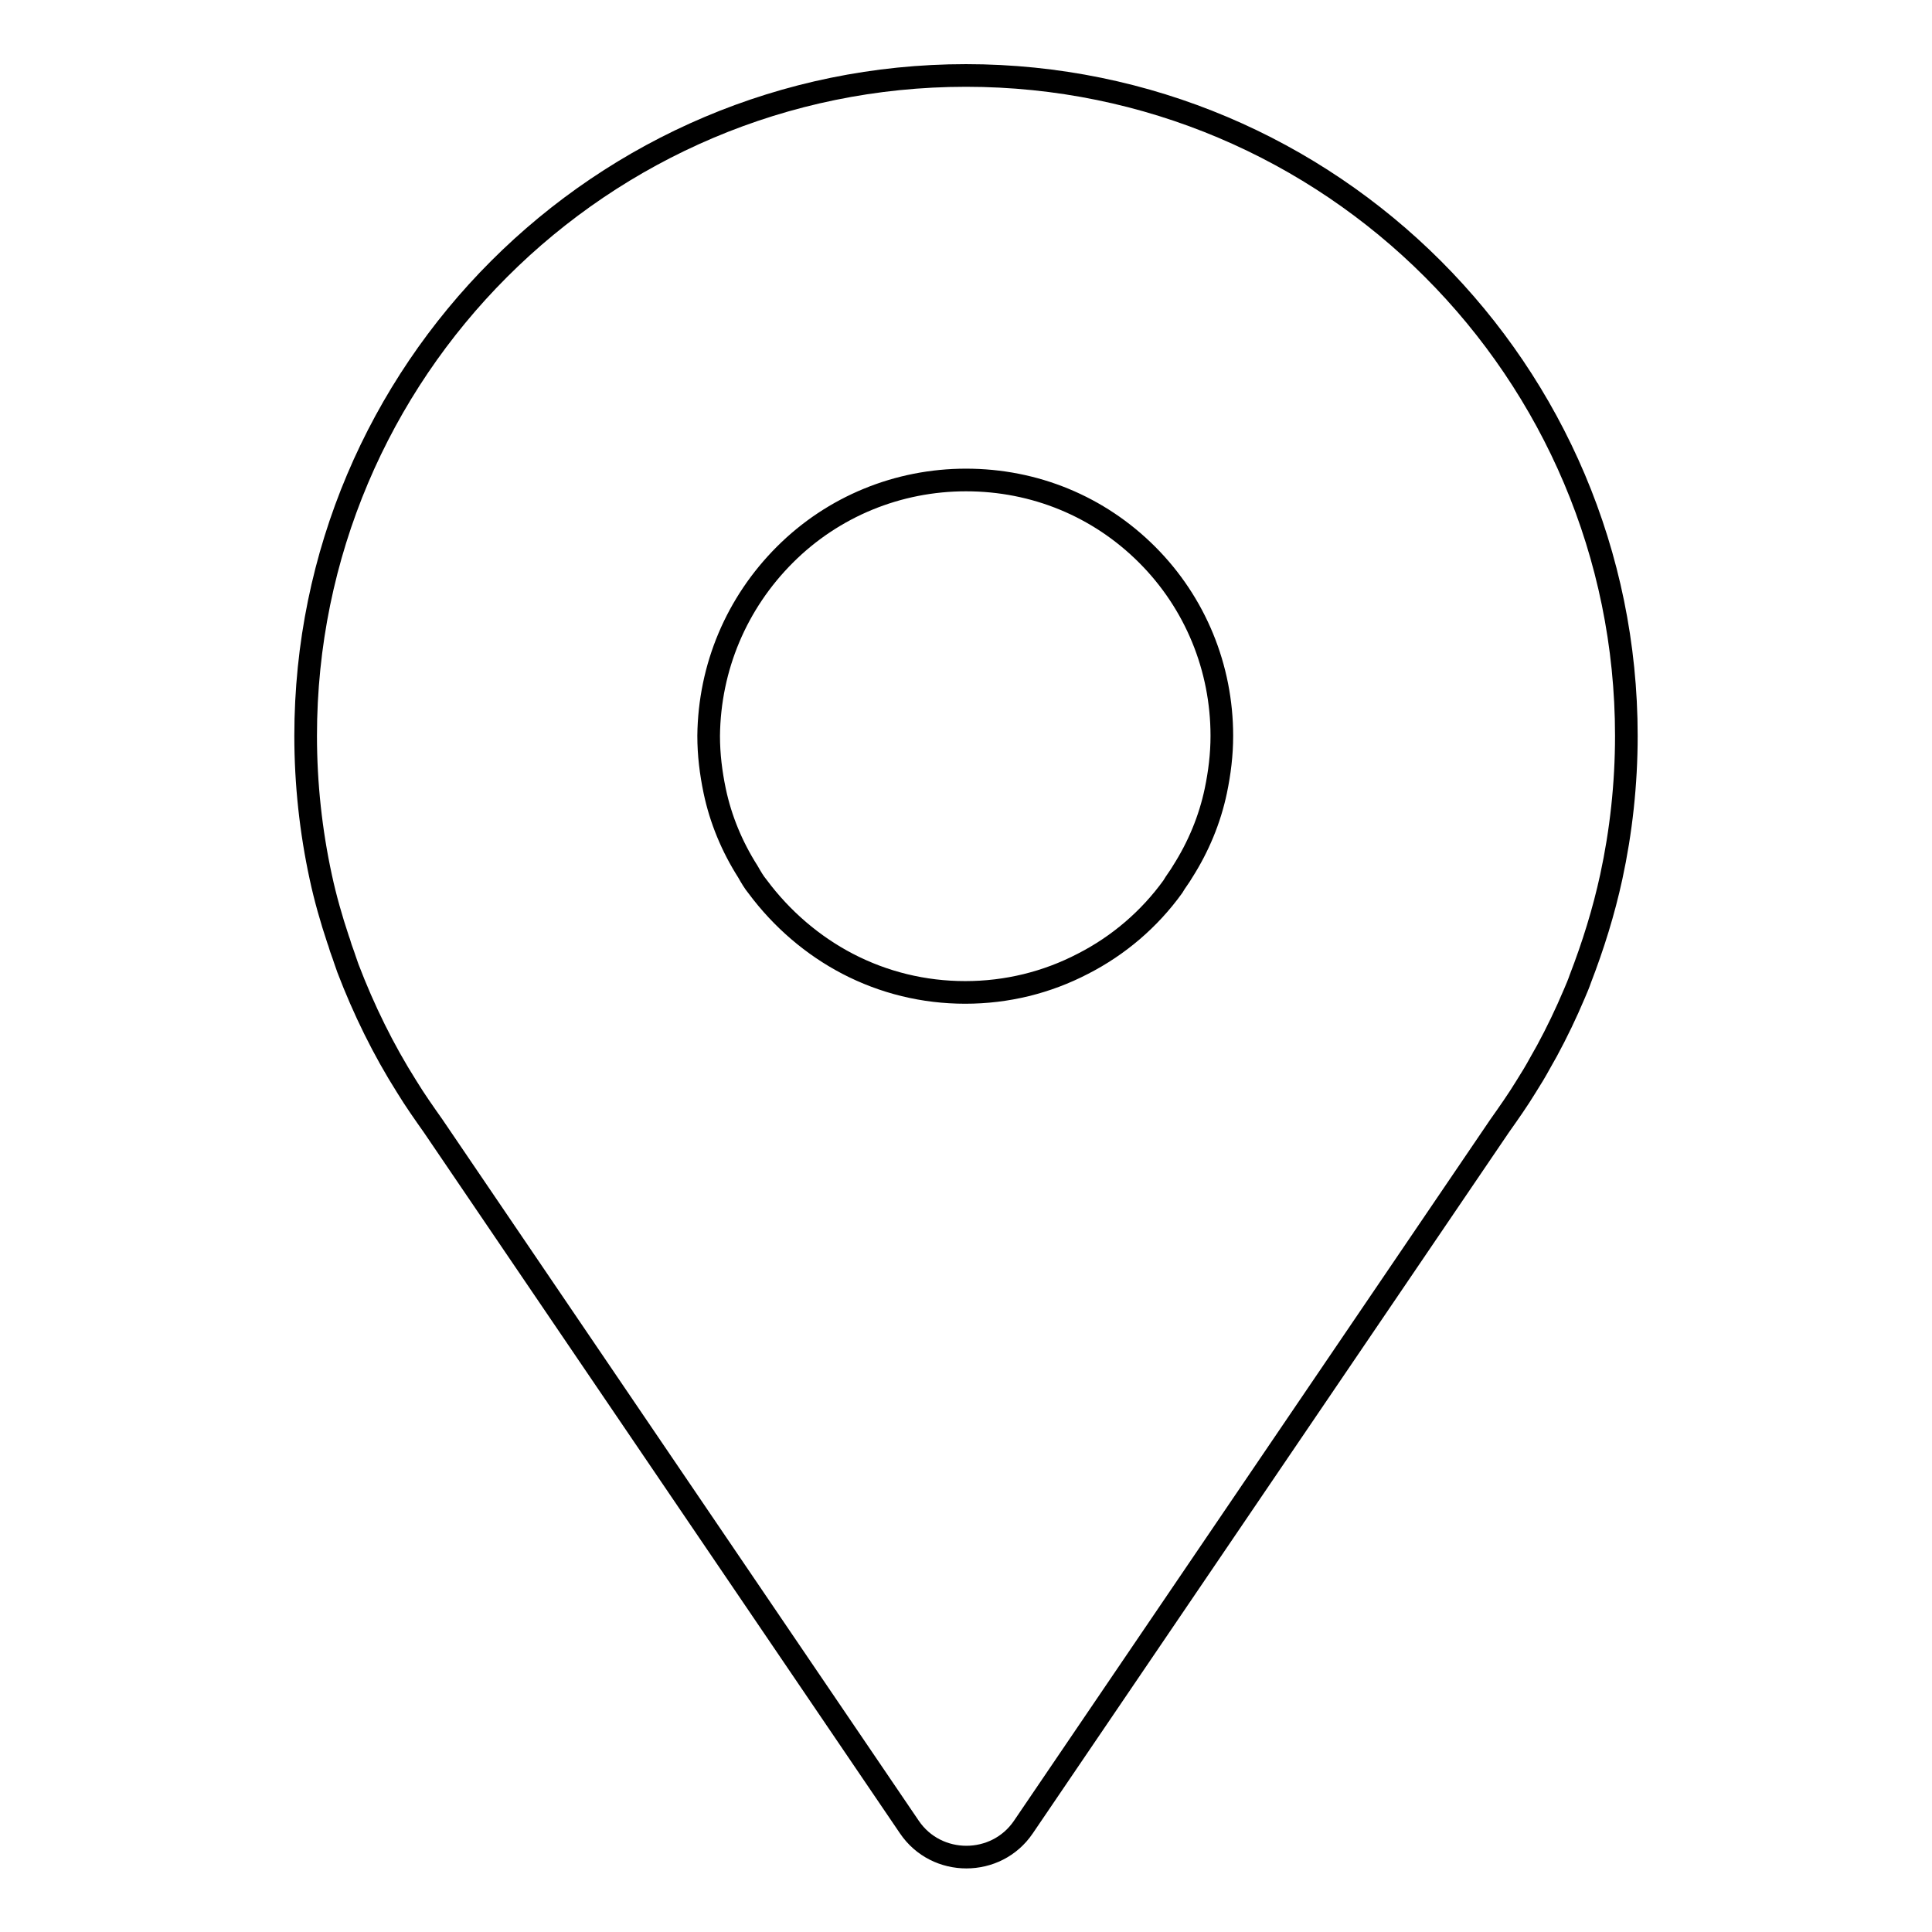 <?xml version="1.0" encoding="utf-8"?>
<!-- Svg Vector Icons : http://www.onlinewebfonts.com/icon -->
<!DOCTYPE svg PUBLIC "-//W3C//DTD SVG 1.1//EN" "http://www.w3.org/Graphics/SVG/1.1/DTD/svg11.dtd">
<svg version="1.1" xmlns="http://www.w3.org/2000/svg" xmlns:xlink="http://www.w3.org/1999/xlink" x="0px" y="0px" viewBox="0 0 256 256" enable-background="new 0 0 256 256" xml:space="preserve">
<g><g><path stroke-width="3" fill-opacity="0" stroke="#000000"  d="M213.5,116.2L213.5,116.2L213.5,116.2c1.3-6,2-12.3,2-18.7c0-48.3-39.2-87.5-87.5-87.5c-48.3,0-87.5,39.2-87.5,87.5c0,6.4,0.7,12.7,2,18.7c0.6,2.8,1.4,5.6,2.3,8.3c0.2,0.5,0.3,1,0.5,1.5c0.3,0.8,0.5,1.5,0.8,2.3c2.1,5.5,4.7,10.8,7.8,15.7l0,0c1.1,1.8,2.3,3.5,3.5,5.2l0,0l63.1,92.9c3.6,5.3,11.5,5.3,15.1,0l63.1-92.9l0,0c1.2-1.7,2.4-3.4,3.5-5.2l0,0c0.7-1.1,1.3-2.1,1.9-3.2c0.3-0.5,0.6-1.1,0.9-1.6c1.3-2.4,2.5-4.9,3.6-7.5c0.3-0.7,0.6-1.4,0.8-2C211.1,125.3,212.5,120.8,213.5,116.2z M104,73.5c6.4-6.4,15-9.9,24-9.9c9.1,0,17.6,3.5,24,9.9c6.4,6.4,9.9,15,9.9,24c0,2.5-0.3,4.9-0.8,7.3c-0.8,3.8-2.3,7.4-4.4,10.7c-0.4,0.7-0.9,1.3-1.3,2l0,0l0,0c-3.1,4.3-7.2,7.8-11.9,10.2c-4.8,2.5-10.1,3.8-15.6,3.8c-5.5,0-10.8-1.3-15.6-3.8c-4.6-2.4-8.7-5.9-11.9-10.2l0,0l0,0c-0.5-0.6-0.9-1.3-1.3-2c-2.1-3.3-3.6-6.9-4.4-10.7c-0.5-2.4-0.8-4.8-0.8-7.3C94,88.4,97.6,79.9,104,73.5z"/></g></g>
</svg>